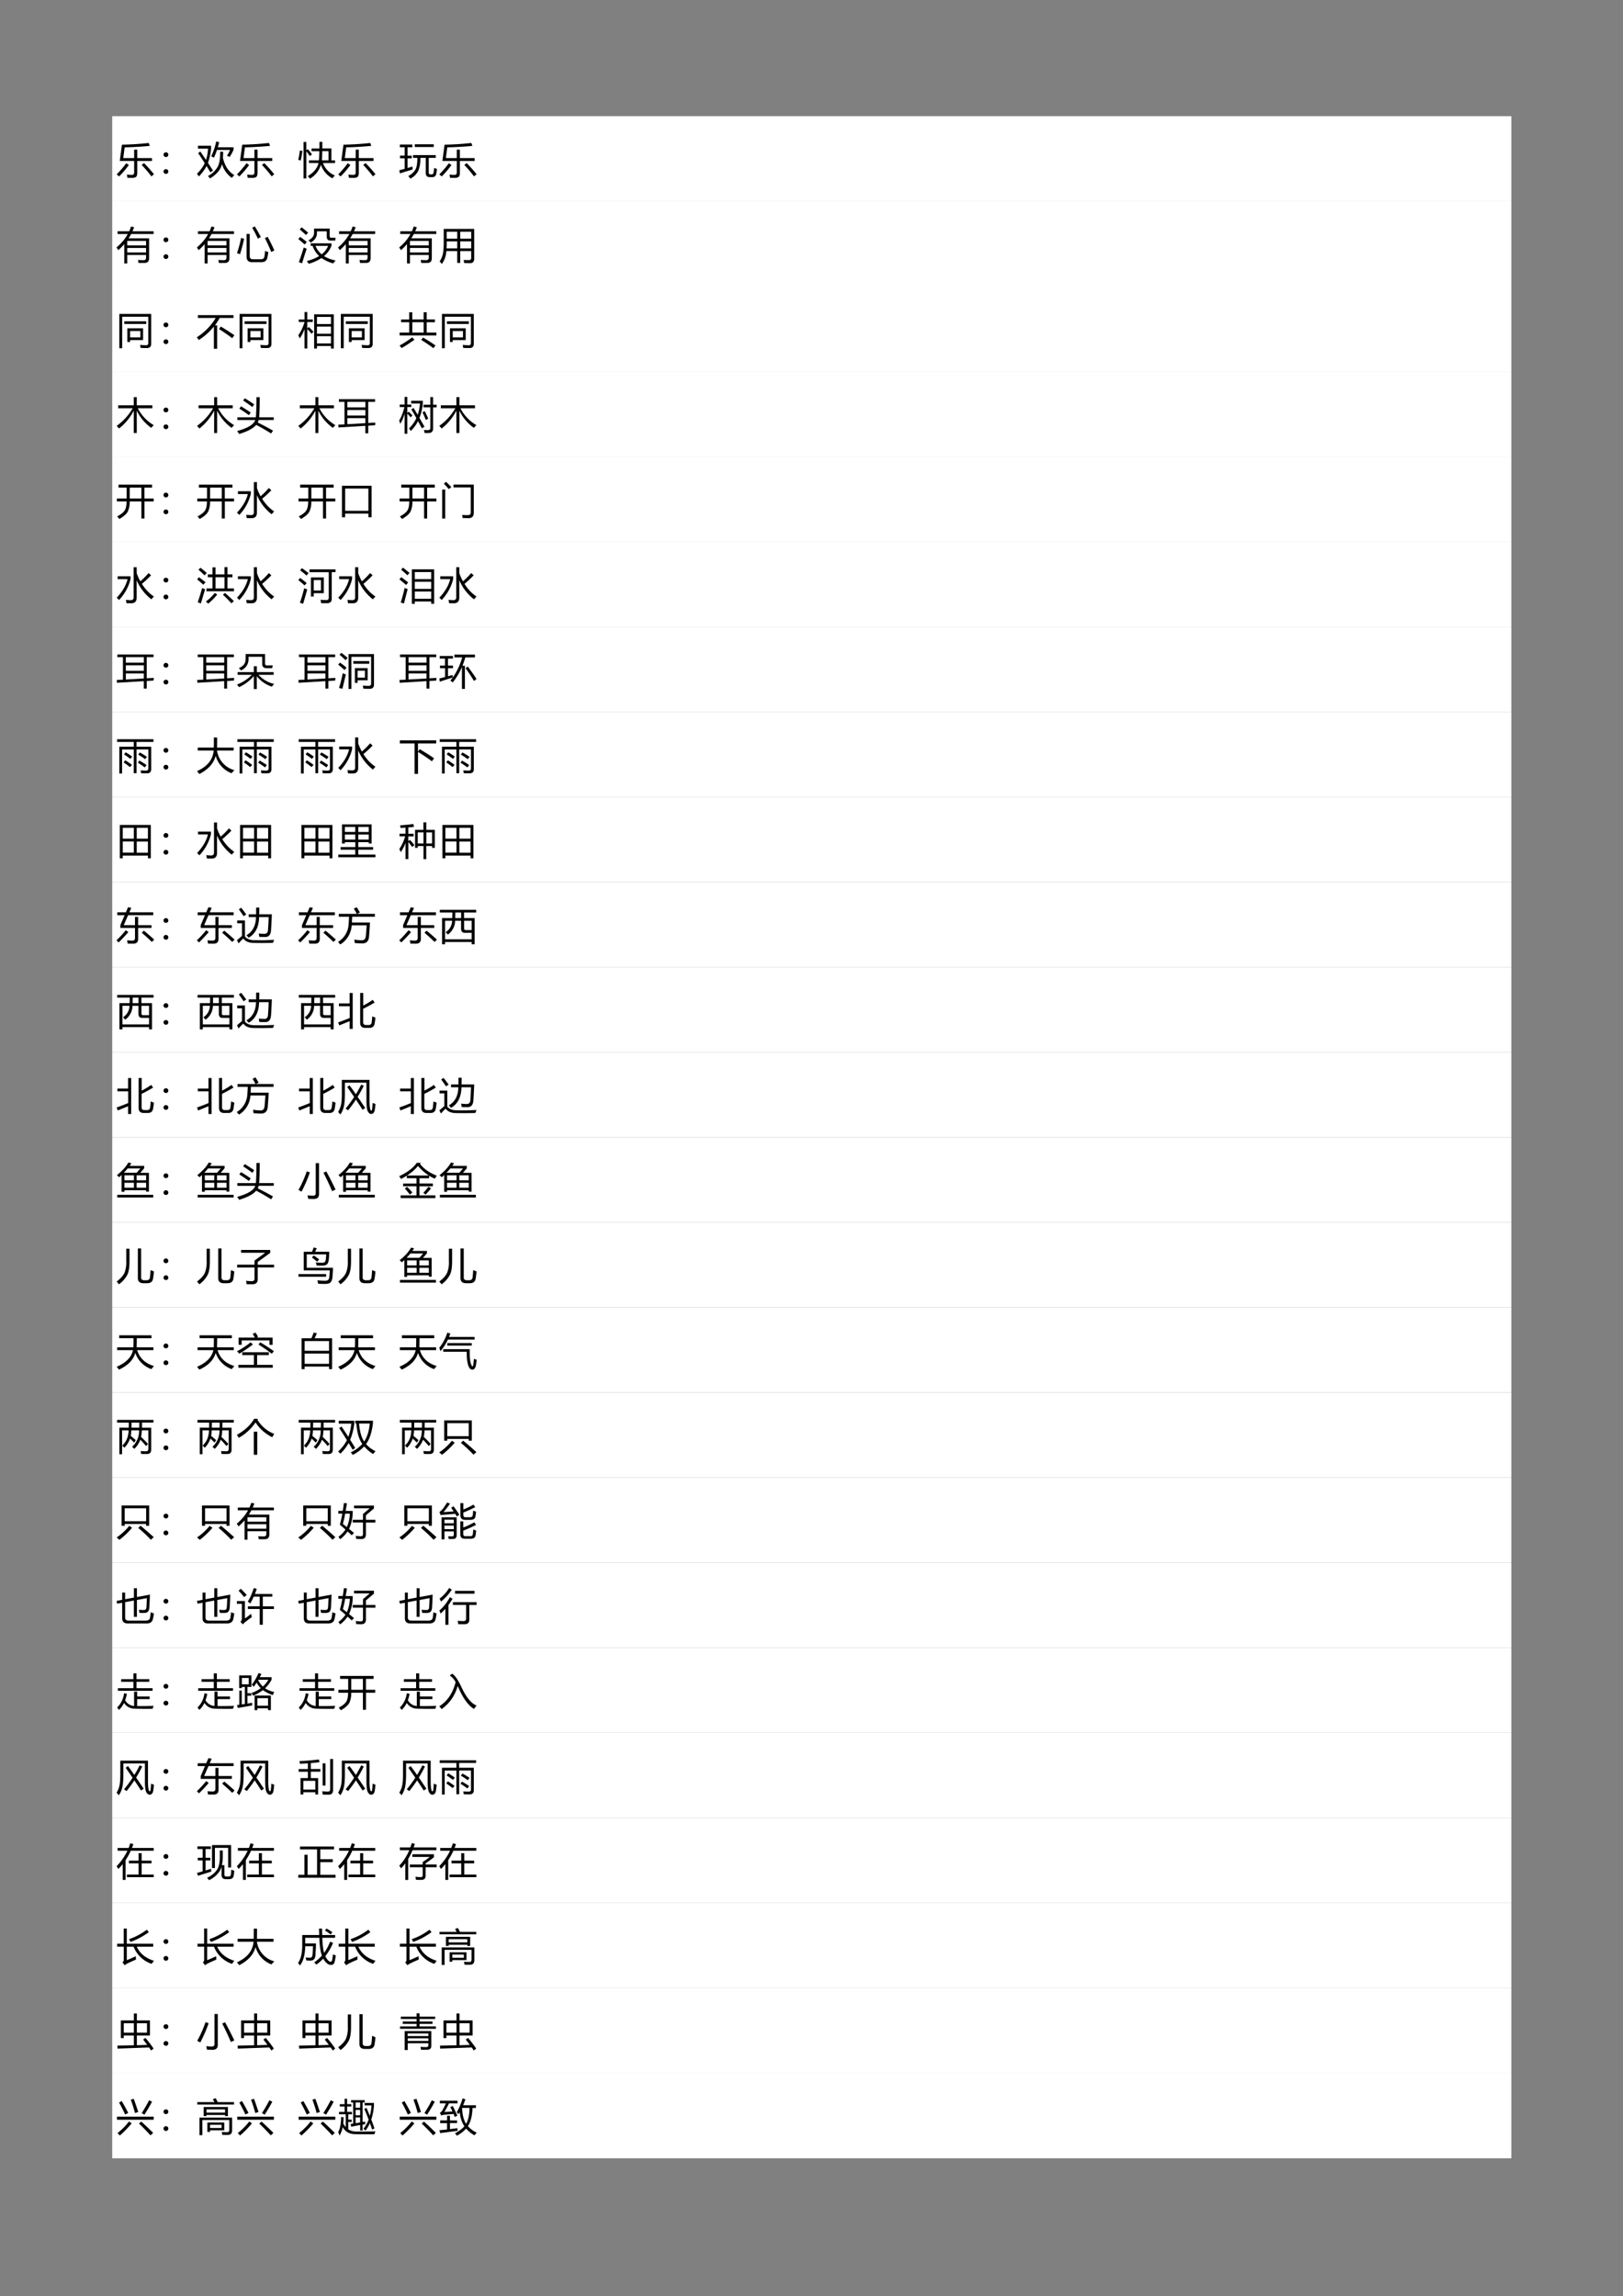 <svg xmlns="http://www.w3.org/2000/svg" xmlns:xlink="http://www.w3.org/1999/xlink" width="793.76" height="1122.72" viewBox="0 0 595.32 842.04"><rect x="0" y="0" width="595.32" height="842.04" fill="#808080" stroke="none"/><path fill="#fff" fill-rule="evenodd" d="M41.16 73.8h513.22V42.6H41.16Z"/><symbol id="a"><path d="M.136.866c.246.005.48.02.7.045L.864.835A8.97 8.97 0 0 0 .208.797L.171.516h.285v.221h.081V.516h.385V.44H.537V.135C.537.085.528.05.51.03.49.011.457 0 .41 0l-.13.001a.778.778 0 0 1-.015.084C.33.079.374.076.394.077c.041-.001.062.02.062.065v.3H.08l.057.424M.715.385C.81.288.896.19.973.095L.907.038c-.075.1-.16.2-.254.3l.062.048M.249.383.317.335A2.482 2.482 0 0 0 .062.037L0 .092c.09.089.173.186.249.29Z"/></symbol><symbol id="b"><path d="M.063.564A.061.061 0 0 0 .107.546.058.058 0 0 0 .126.502.06.06 0 0 0 .108.458.061.061 0 0 0 .063.44a.061.061 0 0 0-.045.018A.06.06 0 0 0 0 .502C0 .52.006.534.019.546a.061.061 0 0 0 .044.018m0-.44A.061.061 0 0 0 .107.106.059.059 0 0 0 .126.062.06.06 0 0 0 .107.018.062.062 0 0 0 .063 0a.062.062 0 0 0-.044.018A.06.06 0 0 0 0 .062c0 .017.006.032.019.044a.061.061 0 0 0 .044.018Z"/></symbol><symbol id="c"><path d="M.088.703.235.485C.264.57.282.668.29.78H.025v.074h.343v-.07A1.608 1.608 0 0 0 .287.407l.13-.2L.35.16l-.1.164A1.196 1.196 0 0 0 .048.052L0 .123c.089.088.156.18.201.278C.143.493.085.58.03.663l.059.04M.683.697C.683.64.68.587.677.54.724.33.824.177.975.086A.568.568 0 0 1 .91.014a.683.683 0 0 0-.258.363C.623.237.52.111.34 0a.61.61 0 0 1-.054.064.606.606 0 0 1 .256.244c.044.079.065.209.064.39h.077M.37.575c.058.121.102.251.132.39L.58.947A3.71 3.71 0 0 0 .544.815h.41V.747A1.413 1.413 0 0 0 .854.561a.495.495 0 0 1-.072.032.86.86 0 0 1 .082.152H.522A1.977 1.977 0 0 0 .443.543a.54.54 0 0 1-.072.033Z"/></symbol><use xlink:href="#a" transform="matrix(14.04 0 0 -14.04 42.806 65.225)"/><use xlink:href="#b" transform="matrix(14.04 0 0 -14.04 59.981 63.771)"/><use xlink:href="#c" transform="matrix(14.04 0 0 -14.04 72.262 65.444)"/><use xlink:href="#a" transform="matrix(14.04 0 0 -14.04 86.92 65.225)"/><symbol id="d"><path d="M-2147483500-2147483500Z"/></symbol><use xlink:href="#d" transform="matrix(14.04 0 0 -14.04 30150669000 -30150669000)"/><symbol id="e"><path d="M.28.478h.26c.005.054.009.134.01.24H.348v.07h.205V.96h.077L.628.789h.238V.477h.096v-.07H.646A.554.554 0 0 1 .957.083.777.777 0 0 1 .892.008a.63.63 0 0 0-.3.356A.62.62 0 0 0 .306 0a.645.645 0 0 1-.058.065c.156.093.25.207.282.343H.28v.07M.138.959H.21V.744L.249.77C.291.723.329.677.359.633L.301.59a1.41 1.41 0 0 1-.09.124v-.71H.138v.955M.79.719H.627A3.854 3.854 0 0 0 .618.478H.79v.24M.043.735l.065-.01a2.882 2.882 0 0 0-.043-.25L0 .49C.016.557.03.64.043.734Z"/></symbol><use xlink:href="#e" transform="matrix(14.04 0 0 -14.04 109.398 65.513)"/><use xlink:href="#a" transform="matrix(14.04 0 0 -14.04 124.066 65.225)"/><use xlink:href="#d" transform="matrix(14.04 0 0 -14.04 30150669000 -30150669000)"/><symbol id="f"><path d="M.358.615h.594V.543H.768V.157c0-.03.015-.046.044-.046h.03c.033 0 .05.018.054.054.005.028.009.067.012.116A.724.724 0 0 1 .983.253a1.552 1.552 0 0 0-.015-.11C.958.073.923.039.863.039H.796C.726.04.69.075.69.146v.397H.55A.85.85 0 0 0 .496.207.463.463 0 0 0 .287 0a1.054 1.054 0 0 1-.053.07.419.419 0 0 1 .194.182C.455.304.47.401.472.543H.358v.072M0 .22c.045.01.091.023.14.036v.275H.018v.07H.14v.22H.013v.07H.34V.82H.214V.6h.111v-.07H.214V.277C.256.29.3.302.344.317c0-.032.001-.058.003-.078A23.05 23.05 0 0 1 .015.137L0 .22m.403.678H.9V.826H.403v.072Z"/></symbol><use xlink:href="#f" transform="matrix(14.04 0 0 -14.04 146.478 65.513)"/><use xlink:href="#a" transform="matrix(14.04 0 0 -14.04 161.146 65.225)"/><use xlink:href="#d" transform="matrix(14.04 0 0 -14.04 30150669000 -30150669000)"/><path fill="#fff" fill-rule="evenodd" d="M41.16 105.02h513.22V73.796H41.16Z"/><symbol id="g"><path d="M.28 0H.203v.505A1.667 1.667 0 0 0 .047.347L0 .418c.126.105.224.222.294.35H.027V.84h.304C.35.88.366.922.38.965L.46.946A1.514 1.514 0 0 0 .417.84h.552V.768H.382A1.303 1.303 0 0 0 .315.655h.536V.134C.85.054.81.013.732.013A9.16 9.16 0 0 0 .575.012a1.404 1.404 0 0 1-.014.08C.62.087.669.085.705.085c.045 0 .067.022.067.066v.07H.28V0m0 .287h.492v.117H.28V.287m.492.3H.28V.47h.492v.116Z"/></symbol><symbol id="h"><path d="M.251.737h.081V.165c0-.06.026-.089.08-.089h.21c.055 0 .087.024.094.07.007.042.013.09.018.148C.762.283.79.272.818.263A1.648 1.648 0 0 0 .791.109C.773.036.722 0 .637 0H.392C.298 0 .25.049.25.146v.591m.55-.074C.858.558.916.44.976.306L.894.266C.844.392.788.513.729.629l.073.034M.107.633.186.61A4.378 4.378 0 0 0 .078.207L0 .237C.043.36.079.492.107.633m.359.3C.528.832.58.739.623.656A1.8 1.8 0 0 1 .545.613C.499.714.45.81.397.898l.069.036Z"/></symbol><use xlink:href="#g" transform="matrix(14.04 0 0 -14.04 42.737 96.61)"/><use xlink:href="#b" transform="matrix(14.04 0 0 -14.04 59.981 94.991)"/><use xlink:href="#g" transform="matrix(14.04 0 0 -14.04 72.221 96.61)"/><use xlink:href="#h" transform="matrix(14.04 0 0 -14.04 86.933 96.143)"/><use xlink:href="#d" transform="matrix(14.04 0 0 -14.04 30150669000 -30150669000)"/><symbol id="i"><path d="M.323.467v.067h.544V.47A.651.651 0 0 0 .672.2.867.867 0 0 1 .974.087a2.136 2.136 0 0 1-.06-.078.954.954 0 0 0-.307.141A1.182 1.182 0 0 0 .273 0a3.29 3.29 0 0 1-.05.07C.35.104.458.148.545.202a.63.63 0 0 0-.171.265h-.05m.42.38H.488v-.04C.488.699.433.614.323.553a.726.726 0 0 1-.057.06c.097.048.146.115.146.2V.92H.82V.723c0-.03.015-.044.043-.044h.11A2.39 2.39 0 0 1 .967.606H.84C.776.606.744.64.744.708v.14M.78.467H.45a.556.556 0 0 1 .16-.22.53.53 0 0 1 .17.22M.143.426C.17.413.196.402.22.393.17.245.13.119.1.013L.015.042c.04.109.083.237.128.384M.049.702C.096.67.154.625.223.568A2.336 2.336 0 0 1 .167.504C.092.57.037.618 0 .646l.049.056m.039.25C.149.904.206.857.258.812A3.542 3.542 0 0 1 .2.752C.145.804.09.852.038.898l.05.054Z"/></symbol><use xlink:href="#i" transform="matrix(14.04 0 0 -14.04 109.412 96.733)"/><use xlink:href="#g" transform="matrix(14.04 0 0 -14.04 123.997 96.61)"/><use xlink:href="#d" transform="matrix(14.04 0 0 -14.04 30150669000 -30150669000)"/><symbol id="j"><path d="M.46.026v.31H.176A.63.63 0 0 0 .058 0 1.193 1.193 0 0 1 0 .067c.042.06.071.127.086.2.014.07.021.17.021.298v.35h.796V.137C.903.06.867.02.793.02L.642.024a1.811 1.811 0 0 1-.015.081A2.09 2.09 0 0 1 .765.1c.04 0 .06.019.06.057v.18H.538v-.31H.46m.078.38h.287V.59H.538V.407m.287.435H.538V.66h.287v.182M.181.407H.46V.59H.186C.188.527.186.466.18.407m.005.435V.66H.46v.182H.186Z"/></symbol><use xlink:href="#g" transform="matrix(14.04 0 0 -14.04 146.437 96.61)"/><use xlink:href="#j" transform="matrix(14.04 0 0 -14.04 161.255 96.801)"/><use xlink:href="#d" transform="matrix(14.04 0 0 -14.04 30150669000 -30150669000)"/><path fill="#fff" fill-rule="evenodd" d="M41.16 136.22h513.22v-31.2H41.16Z"/><symbol id="k"><path d="M.075 0H0v.896h.832V.113C.832.041.794.005.718.005.67.005.616.006.556.009a1.447 1.447 0 0 1-.014.078 1.83 1.83 0 0 1 .16-.009c.037 0 .055.018.055.055v.69H.075V0M.21.521h.411V.214H.282v-.05H.21V.52m.339-.07H.282V.284H.55v.167m-.42.253h.573v-.07H.13v.07Z"/></symbol><symbol id="l"><path d="M.03.88h.93V.806H.6A2.688 2.688 0 0 0 .477.612h.056V0H.448v.582A1.652 1.652 0 0 0 .055.23.858.858 0 0 1 0 .3C.205.43.37.598.496.806H.03V.88m.6-.299C.753.508.87.432.983.355L.927.278c-.134.1-.25.179-.345.238L.63.582Z"/></symbol><use xlink:href="#k" transform="matrix(14.04 0 0 -14.04 43.765 127.713)"/><use xlink:href="#b" transform="matrix(14.04 0 0 -14.04 59.981 126.191)"/><use xlink:href="#l" transform="matrix(14.04 0 0 -14.04 72.166 127.919)"/><use xlink:href="#k" transform="matrix(14.04 0 0 -14.04 87.88 127.713)"/><use xlink:href="#d" transform="matrix(14.04 0 0 -14.04 30150669000 -30150669000)"/><symbol id="m"><path d="M.413.893h.514V0H.853v.066H.487V0H.413v.893M0 .349c.072.1.126.215.162.345h-.15V.76h.151v.194h.071V.76h.143V.694H.234v-.17l.04.04C.317.521.36.48.396.438L.345.387a3.075 3.075 0 0 1-.11.123V.002H.162V.51A.968.968 0 0 0 .035.264.839.839 0 0 1 0 .349M.487.133h.366v.19H.487v-.19m.366.693H.487V.64h.366v.187M.487.386h.366v.188H.487V.387Z"/></symbol><use xlink:href="#m" transform="matrix(14.04 0 0 -14.04 109.426 127.823)"/><use xlink:href="#k" transform="matrix(14.04 0 0 -14.04 125.025 127.713)"/><use xlink:href="#d" transform="matrix(14.04 0 0 -14.04 30150669000 -30150669000)"/><symbol id="n"><path d="M.002.407h.252v.27H.04V.75h.213v.187h.08V.751H.63v.188h.08V.751h.214V.677H.71v-.27h.253V.333H.002v.074m.332 0H.63v.27H.334v-.27M.329.283.39.221A3.654 3.654 0 0 0 .053.002.901.901 0 0 1 0 .069c.114.06.224.132.33.214M.566.216l.05.061C.73.211.837.142.94.071L.884 0a4.05 4.05 0 0 1-.317.216Z"/></symbol><use xlink:href="#n" transform="matrix(14.04 0 0 -14.04 146.547 127.686)"/><use xlink:href="#k" transform="matrix(14.04 0 0 -14.04 162.105 127.713)"/><use xlink:href="#d" transform="matrix(14.04 0 0 -14.04 30150669000 -30150669000)"/><path fill="#fff" fill-rule="evenodd" d="M41.16 167.42h513.22v-31.2H41.16Z"/><symbol id="o"><path d="M.041.724h.406v.214h.078V.724h.407V.647h-.38C.646.463.785.315.969.205a1.021 1.021 0 0 1-.066-.07C.74.253.613.403.525.585V0H.447v.584A1.44 1.44 0 0 0 .062.118 2.74 2.74 0 0 1 0 .187c.17.12.31.273.42.46H.04v.077Z"/></symbol><symbol id="p"><path d="M.006.436H.49c.01.131.016.307.016.526H.59C.59.772.586.596.576.436h.381v-.07H.563A.282.282 0 0 0 .54.3C.67.235.804.164.938.088L.888.013C.756.097.625.172.499.238.42.145.271.066.053 0A.836.836 0 0 1 0 .077C.278.153.436.25.474.365H.006v.07m.097.288C.195.667.279.613.355.56L.308.492a3.997 3.997 0 0 1-.25.171l.045.06M.2.933C.3.873.38.819.447.773L.398.705a3.979 3.979 0 0 1-.24.169L.2.933Z"/></symbol><use xlink:href="#o" transform="matrix(14.04 0 0 -14.04 42.792 158.804)"/><use xlink:href="#b" transform="matrix(14.04 0 0 -14.04 59.981 157.391)"/><use xlink:href="#o" transform="matrix(14.04 0 0 -14.04 72.276 158.804)"/><use xlink:href="#p" transform="matrix(14.04 0 0 -14.04 86.974 159.16)"/><use xlink:href="#d" transform="matrix(14.04 0 0 -14.04 30150669000 -30150669000)"/><symbol id="q"><path d="m0 .226.161.008v.588H.015v.07H.96v-.07H.782V.27l.185.01L.96.21.782.2V0H.706v.196C.476.183.243.169.006.153L0 .226m.706.04v.13H.237V.238l.47.027m-.47.2h.47v.144h-.47V.465m0 .213h.47v.144h-.47V.678Z"/></symbol><use xlink:href="#o" transform="matrix(14.04 0 0 -14.04 109.412 158.804)"/><use xlink:href="#q" transform="matrix(14.04 0 0 -14.04 124.093 158.913)"/><use xlink:href="#d" transform="matrix(14.04 0 0 -14.04 30150669000 -30150669000)"/><symbol id="r"><path d="m.377.674.107-.18c.032.09.052.189.06.297h-.23v.07h.305V.797A1.394 1.394 0 0 0 .53.414l.132-.23L.594.142.493.33a.928.928 0 0 0-.19-.257.969.969 0 0 1-.045.069c.08.076.145.165.192.266a8.29 8.29 0 0 1-.132.229l.059.036M0 .344c.06.1.105.217.137.353H.015v.067h.128v.199h.07v-.2h.105V.698H.213V.542l.036.034C.284.544.316.511.348.478L.298.43a1.2 1.2 0 0 1-.085.096V0h-.07v.53A1.006 1.006 0 0 0 .03.26.666.666 0 0 1 0 .345m.637.413h.177v.2h.073v-.2h.092V.689H.887V.141C.887.06.847.02.767.02H.664A.714.714 0 0 1 .648.1C.691.097.726.095.753.095c.04 0 .061.018.061.055v.54H.637v.069M.609.562.67.59C.702.526.733.46.76.394L.697.36a2.25 2.25 0 0 1-.088.2Z"/></symbol><use xlink:href="#r" transform="matrix(14.04 0 0 -14.04 146.41 159.078)"/><use xlink:href="#o" transform="matrix(14.04 0 0 -14.04 161.132 158.804)"/><use xlink:href="#d" transform="matrix(14.04 0 0 -14.04 30150669000 -30150669000)"/><path fill="#fff" fill-rule="evenodd" d="M41.16 198.62h513.22v-31.2H41.16Z"/><symbol id="s"><path d="M0 .535h.255V.82H.043v.077h.876V.82h-.2V.535h.242V.458H.72V.013H.64v.445H.334a.594.594 0 0 0-.05-.266C.25.13.177.064.063 0a.775.775 0 0 1-.056.068c.1.051.166.104.199.16.03.044.045.121.047.23H0v.077m.335 0H.64V.82H.335V.535Z"/></symbol><symbol id="t"><path d="M.442.942h.08V.786C.548.709.581.639.617.573.69.633.76.705.833.788L.898.73a2.643 2.643 0 0 0-.24-.223C.742.37.847.26.972.175A.856.856 0 0 1 .906.102a1.26 1.26 0 0 0-.385.5V.146C.521.049.475 0 .381 0L.256.001a1.303 1.303 0 0 1-.016.088A1.33 1.33 0 0 1 .366.08c.051 0 .076.024.076.073v.788M.025.63v.074h.337V.633A1.218 1.218 0 0 0 .06.084a.51.51 0 0 1-.06.06C.147.299.242.46.284.63H.025Z"/></symbol><use xlink:href="#s" transform="matrix(14.04 0 0 -14.04 42.874 190.333)"/><use xlink:href="#b" transform="matrix(14.04 0 0 -14.04 59.981 188.591)"/><use xlink:href="#s" transform="matrix(14.04 0 0 -14.04 72.358 190.333)"/><use xlink:href="#t" transform="matrix(14.04 0 0 -14.04 86.92 190.031)"/><use xlink:href="#d" transform="matrix(14.04 0 0 -14.04 30150669000 -30150669000)"/><symbol id="u"><path d="M0 .822h.775V0H.691v.095H.084V0H0v.822M.691.168v.581H.084V.168h.607Z"/></symbol><use xlink:href="#s" transform="matrix(14.04 0 0 -14.04 109.494 190.333)"/><use xlink:href="#u" transform="matrix(14.04 0 0 -14.04 125.423 189.688)"/><use xlink:href="#d" transform="matrix(14.04 0 0 -14.04 30150669000 -30150669000)"/><symbol id="v"><path d="M.295.813v.074h.53V.15C.824.057.78.01.69.01L.535.014C.532.035.527.062.52.093.58.09.63.089.675.089c.047 0 .071.025.071.074v.65H.295M0 .758h.078V0H0v.758M.044.91.1.96C.143.919.19.873.237.823L.174.768a4.34 4.34 0 0 1-.13.142Z"/></symbol><use xlink:href="#s" transform="matrix(14.04 0 0 -14.04 146.574 190.333)"/><use xlink:href="#v" transform="matrix(14.04 0 0 -14.04 162.201 190.168)"/><use xlink:href="#d" transform="matrix(14.04 0 0 -14.04 30150669000 -30150669000)"/><path fill="#fff" fill-rule="evenodd" d="M41.16 229.82h513.22v-31.2H41.16Z"/><symbol id="w"><path d="M.242.398h.16v.293H.28v.075h.122V.95H.48V.766h.235v.19h.078v-.19h.13V.69h-.13V.398h.17V.324h-.72v.074m.237 0h.235v.293H.48V.398M.13.41.209.377a23.152 23.152 0 0 1-.11-.37l-.083.03C.062.17.1.294.13.408M.46.283.525.238A1.675 1.675 0 0 0 .288 0 .7.7 0 0 1 .23.058c.089.064.166.14.232.225M.674.235l.053.047C.8.22.877.148.96.068L.895.01a3.124 3.124 0 0 1-.221.225M.048.69C.105.65.162.607.22.561A1.454 1.454 0 0 0 .162.495C.105.547.052.594 0 .635l.048.054m.04.25A3.5 3.5 0 0 0 .252.803 22.854 22.854 0 0 0 .194.74a3.707 3.707 0 0 1-.159.148l.053.051Z"/></symbol><use xlink:href="#t" transform="matrix(14.04 0 0 -14.04 42.806 221.231)"/><use xlink:href="#b" transform="matrix(14.04 0 0 -14.04 59.981 219.791)"/><use xlink:href="#w" transform="matrix(14.04 0 0 -14.04 72.303 221.396)"/><use xlink:href="#t" transform="matrix(14.04 0 0 -14.04 86.92 221.231)"/><use xlink:href="#d" transform="matrix(14.04 0 0 -14.04 30150669000 -30150669000)"/><symbol id="x"><path d="M.33.688h.336v-.41H.404V.191H.33v.496M.293.9h.68V.827H.874V.132C.874.054.833.016.75.016H.597a.686.686 0 0 1-.016.09C.645.1.694.097.73.097c.044 0 .066.021.066.064v.665H.293V.9M.592.62H.404V.347h.188v.272M.154.406a.74.74 0 0 1 .08-.03C.207.279.172.154.126 0L.042.03c.043.114.08.24.112.376m-.06.526C.14.9.199.857.27.8A4.14 4.14 0 0 0 .213.738C.163.785.108.83.048.876l.047.056M.049.675a3.08 3.08 0 0 0 .17-.133A1.39 1.39 0 0 1 .164.48C.094.544.04.59 0 .62l.049.055Z"/></symbol><use xlink:href="#x" transform="matrix(14.04 0 0 -14.04 109.412 221.437)"/><use xlink:href="#t" transform="matrix(14.04 0 0 -14.04 124.066 221.231)"/><use xlink:href="#d" transform="matrix(14.04 0 0 -14.04 30150669000 -30150669000)"/><symbol id="y"><path d="M.326.901h.582v-.9H.832v.06h-.43V0H.326v.901M.402.645h.43V.83h-.43V.645M.137.415C.163.403.19.393.217.384.187.27.154.145.12.008L.035.033C.075.16.11.286.137.414M.095.945C.162.893.219.846.265.805a3.542 3.542 0 0 1-.057-.06C.172.782.118.831.045.892l.05.053M.049.695A3.29 3.29 0 0 0 .23.557 27.072 27.072 0 0 1 .175.492C.105.552.048.602 0 .64l.049.056M.832.321h-.43v-.19h.43v.19m0 .255h-.43V.39h.43v.186Z"/></symbol><use xlink:href="#y" transform="matrix(14.04 0 0 -14.04 146.492 221.437)"/><use xlink:href="#t" transform="matrix(14.04 0 0 -14.04 161.146 221.231)"/><use xlink:href="#d" transform="matrix(14.04 0 0 -14.04 30150669000 -30150669000)"/><path fill="#fff" fill-rule="evenodd" d="M41.16 261.05h513.22v-31.224H41.16Z"/><symbol id="z"><path d="M.973.135a.556.556 0 0 1-.06-.073.861.861 0 0 0-.394.273V0H.442v.339A1.168 1.168 0 0 0 .057.05.985.985 0 0 1 0 .117c.155.06.285.145.389.256H.017v.07h.425v.153H.52V.443h.44v-.07H.563a.77.77 0 0 1 .41-.238M.788.618.935.62.92.546H.777C.7.546.66.583.66.658v.186H.303v-.05A.313.313 0 0 0 .104.487 1.687 1.687 0 0 1 .051.55c.118.046.177.125.177.238v.127h.507V.666c0-.032.018-.048.053-.048Z"/></symbol><use xlink:href="#q" transform="matrix(14.04 0 0 -14.04 42.833 252.543)"/><use xlink:href="#b" transform="matrix(14.04 0 0 -14.04 59.981 251.021)"/><use xlink:href="#q" transform="matrix(14.04 0 0 -14.04 72.317 252.543)"/><use xlink:href="#z" transform="matrix(14.04 0 0 -14.04 86.906 252.708)"/><use xlink:href="#d" transform="matrix(14.04 0 0 -14.04 30150669000 -30150669000)"/><symbol id="A"><path d="M.345 0H.27v.911h.665V.117C.936.042.898.004.824.004a6.35 6.35 0 0 0-.167.003 2.24 2.24 0 0 1-.014.08C.707.083.759.08.798.08.838.081.859.1.86.138V.84H.345V0m.09.545H.77V.227H.506V.159h-.07v.386M.699.477H.506V.295h.193v.182M.12.409l.08-.03a74.597 74.597 0 0 1-.09-.376L.021.028C.06.144.091.271.118.41m.277.318h.417v-.07H.395v.07M.045.689C.098.654.155.61.219.557A2.422 2.422 0 0 0 .164.495 2.172 2.172 0 0 1 0 .635l.046.054m.038.255C.146.897.201.852.247.81A2.302 2.302 0 0 0 .19.752a2.268 2.268 0 0 1-.155.143l.049.05Z"/></symbol><use xlink:href="#q" transform="matrix(14.04 0 0 -14.04 109.453 252.543)"/><use xlink:href="#A" transform="matrix(14.04 0 0 -14.04 124.052 252.667)"/><use xlink:href="#d" transform="matrix(14.04 0 0 -14.04 30150669000 -30150669000)"/><symbol id="B"><path d="M.393.822v.074H.93V.822H.679A2.247 2.247 0 0 0 .604.604h.064V0H.591v.573A1.7 1.7 0 0 0 .35.168a.341.341 0 0 1-.062.048c.14.17.243.372.31.606H.393M0 .272c.047.01.097.024.15.038v.23H.018v.07h.13v.18H.012v.07h.344V.79h-.13V.61h.13V.54h-.13V.33L.35.364A.472.472 0 0 1 .349.297C.219.256.107.22.013.188L0 .271m.744.311C.844.449.92.34.972.258L.905.207a4.2 4.2 0 0 1-.221.335l.06.04Z"/></symbol><use xlink:href="#q" transform="matrix(14.04 0 0 -14.04 146.533 252.543)"/><use xlink:href="#B" transform="matrix(14.04 0 0 -14.04 161.146 252.64)"/><use xlink:href="#d" transform="matrix(14.04 0 0 -14.04 30150669000 -30150669000)"/><path fill="#fff" fill-rule="evenodd" d="M41.16 292.25h513.22v-31.2H41.16Z"/><symbol id="C"><path d="M0 .896h.95v-.07H.507V.7H.89V.111C.89.041.853.005.78.005c-.043 0-.094 0-.152.002a1.212 1.212 0 0 1-.014.076C.67.078.717.076.758.076c.039 0 .058.019.058.056v.497H.508V.008H.435v.62H.13V0H.058v.7h.377v.125H0v.071M.542.282l.04.057C.656.296.718.257.769.222L.723.159a2.162 2.162 0 0 1-.181.123m.01.212.04.056C.667.51.729.47.779.436L.731.374a1.617 1.617 0 0 1-.18.12M.17.291l.043.055c.064-.04.122-.08.174-.12L.336.168A2.608 2.608 0 0 1 .17.291m.01.21.044.054C.289.515.346.478.393.442L.346.382C.294.422.239.462.18.5Z"/></symbol><symbol id="D"><path d="M0 .075c.269.12.413.299.435.538H.018V.69h.42C.44.777.44.865.44.954h.085c0-.087 0-.176-.002-.265h.433V.613H.521A.623.623 0 0 1 .977.1a.808.808 0 0 1-.075-.08.677.677 0 0 0-.415.456C.436.278.294.12.06 0A1.715 1.715 0 0 1 0 .075Z"/></symbol><use xlink:href="#C" transform="matrix(14.04 0 0 -14.04 42.956 283.675)"/><use xlink:href="#b" transform="matrix(14.04 0 0 -14.04 59.981 282.221)"/><use xlink:href="#D" transform="matrix(14.04 0 0 -14.04 72.276 283.853)"/><use xlink:href="#C" transform="matrix(14.04 0 0 -14.04 87.07 283.675)"/><use xlink:href="#d" transform="matrix(14.04 0 0 -14.04 30150669000 -30150669000)"/><use xlink:href="#C" transform="matrix(14.04 0 0 -14.04 109.576 283.675)"/><use xlink:href="#t" transform="matrix(14.04 0 0 -14.04 124.066 283.661)"/><use xlink:href="#d" transform="matrix(14.04 0 0 -14.04 30150669000 -30150669000)"/><symbol id="E"><path d="M0 .875h.95v-.08H.474V.582L.52.645C.669.557.794.478.895.407L.837.328C.736.406.615.488.475.573V0h-.09v.795H0v.08Z"/></symbol><use xlink:href="#E" transform="matrix(14.04 0 0 -14.04 146.656 283.798)"/><use xlink:href="#C" transform="matrix(14.04 0 0 -14.04 161.297 283.675)"/><use xlink:href="#d" transform="matrix(14.04 0 0 -14.04 30150669000 -30150669000)"/><path fill="#fff" fill-rule="evenodd" d="M41.16 323.45h513.22v-31.2H41.16Z"/><symbol id="F"><path d="M0 .87h.81V0H.735v.07H.076V0H0v.87M.442.144h.292v.292H.442V.146m-.366 0h.291v.292h-.29V.146m.657.65H.442V.512h.292v.283M.076.512h.291v.283h-.29V.512Z"/></symbol><use xlink:href="#F" transform="matrix(14.04 0 0 -14.04 43.944 314.751)"/><use xlink:href="#b" transform="matrix(14.04 0 0 -14.04 59.981 313.421)"/><use xlink:href="#t" transform="matrix(14.04 0 0 -14.04 72.29 314.861)"/><use xlink:href="#F" transform="matrix(14.04 0 0 -14.04 88.057 314.751)"/><use xlink:href="#d" transform="matrix(14.04 0 0 -14.04 30150669000 -30150669000)"/><symbol id="G"><path d="M0 .07h.443v.128H.06v.069h.384v.128H.172V.359H.096V.86H.87v-.5H.795v.035H.522V.267h.386V.198H.522V.07h.449V0H0v.07m.795.723H.522V.661h.273v.132M.522.462h.273v.132H.522V.462m-.35 0h.271v.132H.172V.462m0 .2h.271v.131H.172V.661Z"/></symbol><use xlink:href="#F" transform="matrix(14.04 0 0 -14.04 110.564 314.751)"/><use xlink:href="#G" transform="matrix(14.04 0 0 -14.04 124.093 314.395)"/><use xlink:href="#d" transform="matrix(14.04 0 0 -14.04 30150669000 -30150669000)"/><symbol id="H"><path d="M.408.767h.22v.195h.075V.767h.222V.296h-.07v.047H.702V0H.63v.343h-.15V.296h-.07v.47M0 .27c.06.084.111.193.152.327H.005v.069H.16v.16L.032.814a.696.696 0 0 1-.014.07C.15.894.266.905.365.919L.383.844A8.334 8.334 0 0 0 .233.83V.665h.14v-.07h-.14V.47l.042.034A2.22 2.22 0 0 0 .394.368L.334.32a1.983 1.983 0 0 1-.1.129V.002H.16v.425A.882.882 0 0 0 .034.185L0 .269m.854.43h-.15V.41h.15V.7M.48.41h.15V.7h-.15V.41Z"/></symbol><use xlink:href="#H" transform="matrix(14.04 0 0 -14.04 146.492 315.094)"/><use xlink:href="#F" transform="matrix(14.04 0 0 -14.04 162.284 314.751)"/><use xlink:href="#d" transform="matrix(14.04 0 0 -14.04 30150669000 -30150669000)"/><path fill="#fff" fill-rule="evenodd" d="M41.16 354.65h513.22v-31.2H41.16Z"/><symbol id="I"><path d="M.102.41v.074l.111.26H.021v.074h.224l.058.134.084-.017L.336.818H.96V.744H.304L.19.484h.294v.214h.082V.484h.349V.41H.566V.122C.566.041.524 0 .44 0L.293.001a4.102 4.102 0 0 1-.015.088C.321.083.368.08.417.08c.045 0 .067.023.067.07v.26H.102M.244.352.31.302a3.94 3.94 0 0 0-.254-.27A.89.89 0 0 1 0 .087c.087.082.168.17.244.265M.661.286.716.34c.09-.074.18-.152.27-.234L.924.045A4.58 4.58 0 0 1 .66.286Z"/></symbol><symbol id="J"><path d="M.305.76h.194L.5.937h.082C.583.883.581.825.579.76H.91A13.078 13.078 0 0 0 .888.334C.878.223.828.167.738.167c-.048 0-.1.001-.155.004a2.468 2.468 0 0 1-.015.088C.632.252.681.249.716.249c.056 0 .087.032.093.095.007.09.014.205.018.343h-.25C.572.429.48.25.304.149.288.17.269.19.247.214c.16.09.243.247.25.473H.305V.76M.439.085.676.082l.295.01A3.253 3.253 0 0 1 .939.014L.665.01.437.012C.307.014.216.053.165.128A1.115 1.115 0 0 1 .042 0L0 .083l.13.112v.332H.005V.6h.203V.18C.256.12.333.088.439.085m-.33.847C.148.883.192.825.242.757A.862.862 0 0 1 .173.71C.133.773.09.833.048.89l.06.042Z"/></symbol><use xlink:href="#I" transform="matrix(14.04 0 0 -14.04 42.723 346.075)"/><use xlink:href="#b" transform="matrix(14.04 0 0 -14.04 59.981 344.621)"/><use xlink:href="#I" transform="matrix(14.04 0 0 -14.04 72.207 346.075)"/><use xlink:href="#J" transform="matrix(14.04 0 0 -14.04 86.933 345.979)"/><use xlink:href="#d" transform="matrix(14.04 0 0 -14.04 30150669000 -30150669000)"/><symbol id="K"><path d="M.021.799h.47a1.914 1.914 0 0 1-.078.137L.49.972A3.33 3.33 0 0 0 .571.835L.5.799h.463V.725H.37A6.468 6.468 0 0 0 .363.573h.472A11.719 11.719 0 0 0 .81.205C.802.087.745.028.638.028c-.05 0-.116.003-.199.008a1.784 1.784 0 0 1-.014.09C.507.115.575.109.626.109c.06 0 .093.036.1.107C.735.293.742.388.748.5h-.39A.634.634 0 0 0 .06 0L0 .066a.569.569 0 0 1 .276.455c.005.052.009.12.012.204H.02v.074Z"/></symbol><use xlink:href="#I" transform="matrix(14.04 0 0 -14.04 109.343 346.075)"/><use xlink:href="#K" transform="matrix(14.04 0 0 -14.04 123.983 346.363)"/><use xlink:href="#d" transform="matrix(14.04 0 0 -14.04 30150669000 -30150669000)"/><symbol id="L"><path d="M0 .9h.95V.83H.633V.686H.91V0H.832v.06H.137V0H.059v.686h.266L.328.83H0V.9M.68.371h.152v.244H.634V.42C.634.387.649.37.68.37M.403.686h.154V.83H.405L.403.686M.832.13V.3h-.18C.587.3.556.337.556.408v.207H.4A.451.451 0 0 0 .21.254a.633.633 0 0 1-.058.062.364.364 0 0 1 .17.3H.137V.13h.695Z"/></symbol><use xlink:href="#I" transform="matrix(14.04 0 0 -14.04 146.423 346.075)"/><use xlink:href="#L" transform="matrix(14.04 0 0 -14.04 161.324 346.308)"/><use xlink:href="#d" transform="matrix(14.04 0 0 -14.04 30150669000 -30150669000)"/><path fill="#fff" fill-rule="evenodd" d="M41.16 385.85h513.22v-31.2H41.16Z"/><use xlink:href="#L" transform="matrix(14.04 0 0 -14.04 42.984 377.508)"/><use xlink:href="#b" transform="matrix(14.04 0 0 -14.04 59.981 375.821)"/><use xlink:href="#L" transform="matrix(14.04 0 0 -14.04 72.468 377.508)"/><use xlink:href="#J" transform="matrix(14.04 0 0 -14.04 86.933 377.179)"/><use xlink:href="#d" transform="matrix(14.04 0 0 -14.04 30150669000 -30150669000)"/><symbol id="M"><path d="M.575.94h.08V.61c.088.045.171.095.248.15l.05-.07A3.65 3.65 0 0 0 .653.526V.168C.654.124.68.102.728.102h.068c.047 0 .073.022.079.066.006.041.011.094.016.16C.919.316.947.306.974.297A2.254 2.254 0 0 0 .952.139C.94.064.894.027.814.027H.71C.619.027.575.071.575.16V.94M0 .17c.085.03.186.068.302.115v.308H.02v.072H.3v.274h.08V0H.3v.203a68.753 68.753 0 0 1-.27-.111L0 .169Z"/></symbol><use xlink:href="#L" transform="matrix(14.04 0 0 -14.04 109.604 377.508)"/><use xlink:href="#M" transform="matrix(14.04 0 0 -14.04 124.038 377.343)"/><use xlink:href="#d" transform="matrix(14.04 0 0 -14.04 30150669000 -30150669000)"/><path fill="#fff" fill-rule="evenodd" d="M41.16 417.07h513.22v-31.224H41.16Z"/><use xlink:href="#M" transform="matrix(14.04 0 0 -14.04 42.778 408.543)"/><use xlink:href="#b" transform="matrix(14.04 0 0 -14.04 59.981 407.021)"/><use xlink:href="#M" transform="matrix(14.04 0 0 -14.04 72.262 408.543)"/><use xlink:href="#K" transform="matrix(14.04 0 0 -14.04 86.837 408.763)"/><use xlink:href="#d" transform="matrix(14.04 0 0 -14.04 30150669000 -30150669000)"/><symbol id="N"><path d="M.177.831V.557C.177.41.169.298.153.223A.63.63 0 0 0 .06 0L0 .067a.6.6 0 0 1 .077.194c.014.065.02.163.02.292v.35H.82V.37C.82.253.828.171.843.125.849.11.857.103.867.103s.017.01.02.034c.006.034.01.09.014.165C.931.29.956.282.976.275A2.309 2.309 0 0 0 .956.11C.942.046.912.014.863.014c-.036 0-.066.024-.09.073C.751.132.74.226.74.368v.463H.177m.06-.114.06.045C.353.688.408.61.464.529c.05.081.096.165.14.252L.67.75A3.342 3.342 0 0 0 .51.461C.576.368.64.27.708.17L.639.123C.579.217.52.305.465.389A3.458 3.458 0 0 0 .259.107a.638.638 0 0 1-.064.048C.275.25.35.351.418.458l-.18.259Z"/></symbol><use xlink:href="#M" transform="matrix(14.04 0 0 -14.04 109.398 408.543)"/><use xlink:href="#N" transform="matrix(14.04 0 0 -14.04 124.025 408.722)"/><use xlink:href="#d" transform="matrix(14.04 0 0 -14.04 30150669000 -30150669000)"/><use xlink:href="#M" transform="matrix(14.04 0 0 -14.04 146.478 408.543)"/><use xlink:href="#J" transform="matrix(14.04 0 0 -14.04 161.16 408.379)"/><use xlink:href="#d" transform="matrix(14.04 0 0 -14.04 30150669000 -30150669000)"/><path fill="#fff" fill-rule="evenodd" d="M41.16 448.27h513.22v-31.2H41.16Z"/><symbol id="O"><path d="M0 .584c.137.107.237.218.3.331L.379.894A1.485 1.485 0 0 0 .334.827h.38V.765A4.113 4.113 0 0 0 .61.645h.227V.153H.764V.19H.197V.15H.123v.44A1.551 1.551 0 0 0 .059.53.886.886 0 0 1 0 .584M.01.07h.94V0H.01v.07M.615.76H.282a1.49 1.49 0 0 0-.1-.113h.334c.036.04.07.078.098.113M.516.256h.248v.13H.516v-.13m-.319 0h.248v.13H.197v-.13m0 .194h.248v.13H.197V.45m.567.13H.516V.45h.248v.13Z"/></symbol><use xlink:href="#O" transform="matrix(14.04 0 0 -14.04 42.874 439.174)"/><use xlink:href="#b" transform="matrix(14.04 0 0 -14.04 59.981 438.241)"/><use xlink:href="#O" transform="matrix(14.04 0 0 -14.04 72.358 439.174)"/><use xlink:href="#p" transform="matrix(14.04 0 0 -14.04 86.974 440.01)"/><use xlink:href="#d" transform="matrix(14.04 0 0 -14.04 30150669000 -30150669000)"/><symbol id="P"><path d="m.219.723.08-.029A3.627 3.627 0 0 0 .08.191 1.035 1.035 0 0 1 0 .235c.075.127.148.29.219.488M.654.686.728.72C.81.57.89.412.97.246L.88.204a7.14 7.14 0 0 1-.226.482m-.203.25h.087V.128C.538.042.492 0 .4 0L.255.003C.25.032.245.063.238.095a1.66 1.66 0 0 1 .144-.01c.046 0 .07.022.07.063v.789Z"/></symbol><use xlink:href="#P" transform="matrix(14.04 0 0 -14.04 109.467 439.708)"/><use xlink:href="#O" transform="matrix(14.04 0 0 -14.04 124.134 439.174)"/><use xlink:href="#d" transform="matrix(14.04 0 0 -14.04 30150669000 -30150669000)"/><symbol id="Q"><path d="M.04.072h.413v.239h-.35v.07h.35V.52H.2v.068A2.564 2.564 0 0 0 .05.499.55.55 0 0 1 0 .572c.217.102.37.218.46.35h.106L.544.895C.647.762.794.66.984.585A1.478 1.478 0 0 1 .931.509C.88.529.832.555.784.585V.519H.531V.382H.88V.31H.53V.072h.416V0H.04v.072M.493.84a1.186 1.186 0 0 0-.29-.25h.573a1.276 1.276 0 0 0-.283.25m.139-.7c.053.054.097.108.134.16L.834.255A2.448 2.448 0 0 0 .69.092L.632.139M.148.25l.058.046C.254.249.3.199.346.147L.279.093C.24.145.197.198.15.25Z"/></symbol><use xlink:href="#Q" transform="matrix(14.04 0 0 -14.04 146.41 439.393)"/><use xlink:href="#O" transform="matrix(14.04 0 0 -14.04 161.214 439.174)"/><use xlink:href="#d" transform="matrix(14.04 0 0 -14.04 30150669000 -30150669000)"/><path fill="#fff" fill-rule="evenodd" d="M41.16 479.47h513.22v-31.2H41.16Z"/><symbol id="R"><path d="M.251.929h.084V.604c0-.16-.018-.277-.054-.35A.71.71 0 0 0 .06 0C.044.02.024.044 0 .072.103.15.17.224.203.297a.715.715 0 0 1 .048.307v.325m.304.007h.084V.183C.637.13.666.104.725.105H.78c.053 0 .083.025.09.073.006.048.011.112.015.191C.913.36.942.347.973.337A2.077 2.077 0 0 0 .95.15C.94.07.888.028.797.028h-.09C.601.025.55.074.554.175v.76Z"/></symbol><symbol id="S"><path d="M0 .512h.454v.107l.28.204H.103v.073h.761V.82L.537.581v-.07h.428V.439H.537V.131C.537.044.492 0 .4 0 .37 0 .32 0 .246.002a1.622 1.622 0 0 1-.012.089C.282.085.332.08.384.08c.047 0 .07.023.07.07v.287H0v.074Z"/></symbol><use xlink:href="#R" transform="matrix(14.04 0 0 -14.04 42.792 470.99)"/><use xlink:href="#b" transform="matrix(14.04 0 0 -14.04 59.981 469.441)"/><use xlink:href="#R" transform="matrix(14.04 0 0 -14.04 72.276 470.99)"/><use xlink:href="#S" transform="matrix(14.04 0 0 -14.04 86.988 470.977)"/><use xlink:href="#d" transform="matrix(14.04 0 0 -14.04 30150669000 -30150669000)"/><symbol id="T"><path d="M.806.84A3.262 3.262 0 0 0 .793.646C.786.579.77.535.744.512.721.489.678.478.614.478a4.36 4.36 0 0 0-.14.002.51.51 0 0 1-.022.082C.515.555.57.552.615.552c.034 0 .058.006.073.02.014.014.023.041.028.08.004.044.007.084.008.12H.216v-.35h.686A4.766 4.766 0 0 0 .888.18C.88.11.864.063.836.038.809.013.76 0 .69 0 .642 0 .583.001.514.004a.733.733 0 0 1-.02.09A1.8 1.8 0 0 1 .686.082c.042 0 .072.007.088.022.017.013.028.04.033.082.005.061.01.117.01.168H.137V.84h.218c.016.039.03.076.04.112l.082-.02A1.787 1.787 0 0 0 .435.84h.37M0 .256h.722V.187H0v.069m.4.488C.452.708.5.673.54.64L.487.58A2.049 2.049 0 0 1 .352.69l.047.053Z"/></symbol><use xlink:href="#T" transform="matrix(14.04 0 0 -14.04 109.48 470.854)"/><use xlink:href="#R" transform="matrix(14.04 0 0 -14.04 124.052 470.99)"/><use xlink:href="#d" transform="matrix(14.04 0 0 -14.04 30150669000 -30150669000)"/><use xlink:href="#O" transform="matrix(14.04 0 0 -14.04 146.574 470.374)"/><use xlink:href="#R" transform="matrix(14.04 0 0 -14.04 161.132 470.99)"/><use xlink:href="#d" transform="matrix(14.04 0 0 -14.04 30150669000 -30150669000)"/><path fill="#fff" fill-rule="evenodd" d="M41.16 510.67h513.22v-31.2H41.16Z"/><symbol id="U"><path d="M0 .074c.244.104.386.249.426.434H.013v.074h.423C.439.628.44.708.44.822H.066v.074H.91V.82H.526C.526.753.524.674.522.582H.96V.508H.536C.598.3.744.163.974.094L.906.013a.686.686 0 0 0-.419.424C.436.253.294.107.061 0A2.886 2.886 0 0 1 0 .074Z"/></symbol><symbol id="V"><path d="M.037.074h.406V.33H.138v.074h.695V.33H.526V.074h.408V0H.037v.074m.006.713h.424C.452.815.434.847.411.883l.072.035C.51.88.533.842.553.805L.517.787H.93v-.19h-.08v.116H.123V.598h-.08v.19M.357.663.415.608A2.842 2.842 0 0 0 .059.366.379.379 0 0 1 0 .43c.128.065.247.143.357.234m.251 0C.745.581.864.503.965.432L.909.365a4.204 4.204 0 0 1-.347.241l.046.057Z"/></symbol><use xlink:href="#U" transform="matrix(14.04 0 0 -14.04 42.792 502.287)"/><use xlink:href="#b" transform="matrix(14.04 0 0 -14.04 59.981 500.641)"/><use xlink:href="#U" transform="matrix(14.04 0 0 -14.04 72.276 502.287)"/><use xlink:href="#V" transform="matrix(14.04 0 0 -14.04 86.92 501.587)"/><use xlink:href="#d" transform="matrix(14.04 0 0 -14.04 30150669000 -30150669000)"/><symbol id="W"><path d="M0 .807h.256c.023.05.043.1.06.151L.4.936a3.395 3.395 0 0 0-.06-.13h.457V0h-.08v.068H.08V0H0v.807M.08.14h.637v.267H.08V.141m.637.593H.08V.48h.637v.255Z"/></symbol><use xlink:href="#W" transform="matrix(14.04 0 0 -14.04 110.619 502.122)"/><use xlink:href="#U" transform="matrix(14.04 0 0 -14.04 124.052 502.287)"/><use xlink:href="#d" transform="matrix(14.04 0 0 -14.04 30150669000 -30150669000)"/><symbol id="X"><path d="M.102.467v.068h.693V.433c0-.157.017-.267.053-.331C.863.077.875.08.884.109c.009.047.015.104.02.172a.573.573 0 0 1 .07-.02 1.085 1.085 0 0 0-.02-.165C.937.032.907 0 .861 0 .826 0 .798.021.777.063c-.04.079-.06.2-.06.366v.038H.102M0 .57C.094.688.164.82.21.966L.29.942.254.854h.667V.785H.225A1.327 1.327 0 0 0 .031.482 1.162 1.162 0 0 1 0 .572m.21.121h.638V.627H.21v.066Z"/></symbol><use xlink:href="#U" transform="matrix(14.04 0 0 -14.04 146.492 502.287)"/><use xlink:href="#X" transform="matrix(14.04 0 0 -14.04 161.132 502.287)"/><use xlink:href="#d" transform="matrix(14.04 0 0 -14.04 30150669000 -30150669000)"/><path fill="#fff" fill-rule="evenodd" d="M41.16 541.87h513.22v-31.2H41.16Z"/><symbol id="Y"><path d="M0 .896h.95v-.07h-.3L.65.693h.24V.117C.89.042.853.005.778.005c-.035 0-.085 0-.15.002a1.212 1.212 0 0 1-.013.076C.676.078.723.076.754.076c.042 0 .062.02.062.06v.488h-.17a1.197 1.197 0 0 0-.02-.173 2.45 2.45 0 0 0 .18-.183L.757.213c-.05.06-.1.115-.15.166A.648.648 0 0 0 .45.139a.372.372 0 0 1-.06.053.557.557 0 0 1 .184.432H.371A.95.95 0 0 0 .356.479C.41.435.454.398.488.367L.445.303a2.992 2.992 0 0 1-.107.106.634.634 0 0 0-.148-.24.662.662 0 0 1-.056.056c.108.1.163.233.166.399H.13V0H.059v.694h.245C.305.735.305.78.305.825H0v.071M.374.694h.204A3.4 3.4 0 0 1 .58.825H.376c0-.047 0-.09-.002-.13Z"/></symbol><symbol id="Z"><path d="M.442.604h.09V0h-.09v.604M.55.94.535.918a.886.886 0 0 1 .44-.373A1.437 1.437 0 0 1 .923.457C.73.557.587.687.488.845A1.296 1.296 0 0 0 .05.443L0 .521c.203.112.354.252.453.42H.55Z"/></symbol><use xlink:href="#Y" transform="matrix(14.04 0 0 -14.04 42.956 533.308)"/><use xlink:href="#b" transform="matrix(14.04 0 0 -14.04 59.981 531.841)"/><use xlink:href="#Y" transform="matrix(14.04 0 0 -14.04 72.44 533.308)"/><use xlink:href="#Z" transform="matrix(14.04 0 0 -14.04 86.892 533.514)"/><use xlink:href="#d" transform="matrix(14.04 0 0 -14.04 30150669000 -30150669000)"/><symbol id="aa"><path d="M.45.82v.075h.46V.823C.882.588.823.408.731.284A.726.726 0 0 1 .978.098 3.48 3.48 0 0 0 .914.023a1.015 1.015 0 0 0-.232.2A1.08 1.08 0 0 0 .384 0L.332.068a.948.948 0 0 1 .3.218C.545.41.493.589.478.82H.45M.028.703.09.741C.15.654.208.564.267.472c.04.105.066.22.078.346H.017v.075h.406V.818A1.64 1.64 0 0 0 .316.395l.13-.211-.064-.05-.107.178A1.148 1.148 0 0 0 .061.033.46.46 0 0 1 0 .088c.102.096.179.195.23.298C.158.504.09.61.028.703m.8.117h-.28C.565.612.61.455.681.35.76.465.808.623.828.82Z"/></symbol><use xlink:href="#Y" transform="matrix(14.04 0 0 -14.04 109.576 533.308)"/><use xlink:href="#aa" transform="matrix(14.04 0 0 -14.04 124.01 533.569)"/><use xlink:href="#d" transform="matrix(14.04 0 0 -14.04 30150669000 -30150669000)"/><symbol id="ab"><path d="M.132.898H.85v-.53H.77v.046H.21V.368h-.08v.53m.2-.532.074-.05A2.136 2.136 0 0 0 .073 0 2.72 2.72 0 0 1 0 .062c.126.085.236.187.33.304M.625.37C.747.268.862.168.97.07L.895.002a3.704 3.704 0 0 1-.33.309l.06.058m.146.117v.34H.21v-.34h.56Z"/></symbol><use xlink:href="#Y" transform="matrix(14.04 0 0 -14.04 146.656 533.308)"/><use xlink:href="#ab" transform="matrix(14.04 0 0 -14.04 161.118 533.514)"/><use xlink:href="#d" transform="matrix(14.04 0 0 -14.04 30150669000 -30150669000)"/><path fill="#fff" fill-rule="evenodd" d="M41.16 573.07h513.22v-31.2H41.16Z"/><use xlink:href="#ab" transform="matrix(14.04 0 0 -14.04 42.778 564.714)"/><use xlink:href="#b" transform="matrix(14.04 0 0 -14.04 59.981 563.041)"/><use xlink:href="#ab" transform="matrix(14.04 0 0 -14.04 72.262 564.714)"/><use xlink:href="#g" transform="matrix(14.04 0 0 -14.04 86.85 564.66)"/><use xlink:href="#d" transform="matrix(14.04 0 0 -14.04 30150669000 -30150669000)"/><symbol id="ac"><path d="M.408.166.351.104l-.11.1A.866.866 0 0 0 .047 0a2.02 2.02 0 0 1-.045.063c.077.057.139.12.184.19C.136.298.086.34.039.38c.024.083.045.179.065.289H0v.073h.116l.03.206.079-.01A14.525 14.525 0 0 0 .19.74h.185V.678A1.094 1.094 0 0 0 .28.27L.408.166M.375.508h.269V.66L.82.81H.41v.07H.93V.804L.72.626V.508h.248V.437H.72V.124c0-.08-.042-.12-.126-.12L.467.008a1.513 1.513 0 0 1-.013.079l.13-.009c.04 0 .06.02.06.058v.302H.375v.07M.301.669H.178a2.657 2.657 0 0 0-.06-.269L.222.318A.94.94 0 0 1 .3.668Z"/></symbol><use xlink:href="#ab" transform="matrix(14.04 0 0 -14.04 109.398 564.714)"/><use xlink:href="#ac" transform="matrix(14.04 0 0 -14.04 124.107 564.495)"/><use xlink:href="#d" transform="matrix(14.04 0 0 -14.04 30150669000 -30150669000)"/><symbol id="ad"><path d="M.13 0H.056v.576H.45V.114C.451.044.42.01.354.01L.244.008.228.082C.269.079.302.077.327.077c.032 0 .048.017.048.05v.081H.131V0m.415.47h.076V.31c.093.034.19.08.29.135L.956.378A2.865 2.865 0 0 0 .622.229V.145C.622.104.638.083.67.083h.143c.034 0 .053.016.058.048C.876.16.88.202.883.259.908.249.933.239.959.23.954.174.949.131.942.101.934.045.893.017.82.017H.657C.583.016.546.054.546.13v.34m.002.477h.076V.78c.09.035.178.078.267.128L.935.841A4.034 4.034 0 0 0 .624.7V.644C.624.6.641.578.676.578H.8c.04 0 .064.017.07.05.004.029.008.07.01.123.026-.01.051-.02.077-.028A1.698 1.698 0 0 0 .94.596C.93.539.887.51.81.51H.666C.587.51.548.55.548.628v.32M.368.863C.425.787.477.714.52.643A3.018 3.018 0 0 0 .454.598a2.345 2.345 0 0 1-.04.069C.254.655.127.644.03.635L0 .717c.029.015.06.045.095.088C.13.852.165.904.2.962L.277.934a2.664 2.664 0 0 0-.17-.222C.203.718.292.724.372.73L.307.826l.06.038M.131.267h.244V.36H.131V.267m.244.247H.131V.42h.244v.094Z"/></symbol><use xlink:href="#ab" transform="matrix(14.04 0 0 -14.04 146.478 564.714)"/><use xlink:href="#ad" transform="matrix(14.04 0 0 -14.04 161.187 564.536)"/><use xlink:href="#d" transform="matrix(14.04 0 0 -14.04 30150669000 -30150669000)"/><path fill="#fff" fill-rule="evenodd" d="M41.16 604.3h513.22v-31.224H41.16Z"/><symbol id="ae"><path d="M.452.92H.53V.69L.87.754C.865.617.86.51.856.436.854.377.841.335.82.31.797.286.76.274.702.274L.598.276A1.08 1.08 0 0 1 .58.358C.611.354.651.352.698.351.73.35.751.356.762.369c.01.013.016.037.018.072.005.078.008.151.01.221L.53.613v-.44H.451V.6L.222.556V.157C.222.103.25.075.307.075h.456c.064 0 .1.024.108.07C.88.189.886.238.89.293.917.281.945.271.974.262A1.944 1.944 0 0 0 .947.115C.931.038.875 0 .78 0H.291C.193 0 .145.047.145.14v.401L.013.517 0 .59l.145.027v.19h.077V.633l.23.043V.92Z"/></symbol><symbol id="af"><path d="M.286.483h.309v.252H.44a1.755 1.755 0 0 0-.09-.178.518.518 0 0 1-.066.048C.346.702.398.82.441.96L.52.938A2.35 2.35 0 0 0 .47.805h.455v-.07H.677V.482h.29v-.07h-.29V0H.595v.413H.286v.07M.37.286C.377.253.383.224.39.2A2.91 2.91 0 0 1 .213.067.353.353 0 0 1 .158.01L.093.075A.135.135 0 0 1 .13.177v.37H0V.62h.21V.165C.262.2.315.241.37.286M.103.941A7.14 7.14 0 0 0 .257.78L.188.722C.148.776.1.832.043.89l.06.051Z"/></symbol><use xlink:href="#ae" transform="matrix(14.04 0 0 -14.04 42.778 595.382)"/><use xlink:href="#b" transform="matrix(14.04 0 0 -14.04 59.981 594.271)"/><use xlink:href="#ae" transform="matrix(14.04 0 0 -14.04 72.262 595.382)"/><use xlink:href="#af" transform="matrix(14.04 0 0 -14.04 86.892 595.862)"/><use xlink:href="#d" transform="matrix(14.04 0 0 -14.04 30150669000 -30150669000)"/><use xlink:href="#ae" transform="matrix(14.04 0 0 -14.04 109.398 595.382)"/><use xlink:href="#ac" transform="matrix(14.04 0 0 -14.04 124.107 595.725)"/><use xlink:href="#d" transform="matrix(14.04 0 0 -14.04 30150669000 -30150669000)"/><symbol id="ag"><path d="M.354.592h.618V.519h-.19V.137C.782.056.742.016.66.016H.493A3.081 3.081 0 0 1 .48.105C.529.1.58.097.632.097c.045 0 .067.022.067.066V.52H.354v.073M0 .373c.1.083.193.199.275.349L.344.68A1.71 1.71 0 0 0 .237.517V0h-.08v.417A1.4 1.4 0 0 0 .033.294.964.964 0 0 1 0 .373m.41.514h.507V.813H.41v.074M.005.683c.103.08.187.173.25.279l.07-.043A1.367 1.367 0 0 0 .044.607a1.19 1.19 0 0 1-.04.076Z"/></symbol><use xlink:href="#ae" transform="matrix(14.04 0 0 -14.04 146.478 595.382)"/><use xlink:href="#ag" transform="matrix(14.04 0 0 -14.04 161.16 595.876)"/><use xlink:href="#d" transform="matrix(14.04 0 0 -14.04 30150669000 -30150669000)"/><path fill="#fff" fill-rule="evenodd" d="M41.16 635.5h513.22v-31.2H41.16Z"/><symbol id="ah"><path d="M0 .063c.1.095.161.22.183.374L.256.419A1.103 1.103 0 0 0 .21.254.287.287 0 0 1 .444.103v.374h.08V.352H.85V.283H.524V.101c.148-.002.29 0 .43.005A1.546 1.546 0 0 1 .927.03a9.79 9.79 0 0 0-.474.003.327.327 0 0 0-.272.15A.609.609 0 0 0 .048 0 .6.6 0 0 1 0 .063M.928.5H.02v.068h.406v.166h-.32v.069h.32v.152h.08V.803h.335V.734H.507V.568h.42V.5Z"/></symbol><symbol id="ai"><path d="M.06.51h.064V.149L.205.16v.446H.127V.575h-.07v.331h.32V.607H.273V.442h.102V.376H.273V.171l.125.021a1.218 1.218 0 0 1-.002-.07L.02.056 0 .133.06.14v.37m.327.158C.455.752.514.853.564.97L.637.943A2.523 2.523 0 0 0 .595.86h.308V.794A.89.89 0 0 0 .733.57.693.693 0 0 1 .972.473.836.836 0 0 1 .938.392a.95.95 0 0 0-.26.13A1.159 1.159 0 0 0 .42.377l-.04.07a.922.922 0 0 1 .24.126.613.613 0 0 0-.106.147A1.23 1.23 0 0 0 .436.61a.614.614 0 0 1-.05.058M.46.38h.425V0H.81v.047H.532V0H.46v.38M.811.312H.532V.115h.279v.197M.307.674V.84h-.18V.674h.18m.512.119H.56L.553.783A.555.555 0 0 1 .676.617a.706.706 0 0 1 .143.176Z"/></symbol><use xlink:href="#ah" transform="matrix(14.04 0 0 -14.04 42.956 627.09)"/><use xlink:href="#b" transform="matrix(14.04 0 0 -14.04 59.981 625.471)"/><use xlink:href="#ah" transform="matrix(14.04 0 0 -14.04 72.44 627.09)"/><use xlink:href="#ai" transform="matrix(14.04 0 0 -14.04 86.933 627.158)"/><use xlink:href="#d" transform="matrix(14.04 0 0 -14.04 30150669000 -30150669000)"/><use xlink:href="#ah" transform="matrix(14.04 0 0 -14.04 109.576 627.09)"/><use xlink:href="#s" transform="matrix(14.04 0 0 -14.04 124.134 627.213)"/><use xlink:href="#d" transform="matrix(14.04 0 0 -14.04 30150669000 -30150669000)"/><symbol id="aj"><path d="m.272.879.065.046C.41.88.49.765.577.579.7.313.831.15.974.092L.905.006C.763.09.631.269.51.54L.48.604A1.08 1.08 0 0 0 .06 0 .533.533 0 0 1 0 .073c.211.133.354.344.427.632A.488.488 0 0 1 .272.88Z"/></symbol><use xlink:href="#ah" transform="matrix(14.04 0 0 -14.04 146.656 627.09)"/><use xlink:href="#aj" transform="matrix(14.04 0 0 -14.04 161.132 626.788)"/><use xlink:href="#d" transform="matrix(14.04 0 0 -14.04 30150669000 -30150669000)"/><path fill="#fff" fill-rule="evenodd" d="M41.16 666.7h513.22v-31.2H41.16Z"/><use xlink:href="#N" transform="matrix(14.04 0 0 -14.04 42.765 658.371)"/><use xlink:href="#b" transform="matrix(14.04 0 0 -14.04 59.981 656.671)"/><use xlink:href="#I" transform="matrix(14.04 0 0 -14.04 72.207 658.125)"/><use xlink:href="#N" transform="matrix(14.04 0 0 -14.04 86.878 658.371)"/><use xlink:href="#d" transform="matrix(14.04 0 0 -14.04 30150669000 -30150669000)"/><symbol id="ak"><path d="M.05.433h.192v.166H0v.07h.242v.15A6.073 6.073 0 0 0 .034.806a.545.545 0 0 1-.013.071c.148.005.318.02.51.042L.543.847A17.33 17.33 0 0 0 .318.825V.67h.25v-.07h-.25V.433H.51V.005H.436v.058H.124V.005H.05v.428m.774.499H.9v-.81C.9.04.862 0 .786 0L.631.001A.727.727 0 0 1 .615.09C.68.084.73.08.763.08c.04 0 .061.021.061.064v.787M.436.362H.124v-.23h.312v.23M.702.238H.628v.58h.074v-.58Z"/></symbol><use xlink:href="#ak" transform="matrix(14.04 0 0 -14.04 109.535 658.166)"/><use xlink:href="#N" transform="matrix(14.04 0 0 -14.04 124.025 658.371)"/><use xlink:href="#d" transform="matrix(14.04 0 0 -14.04 30150669000 -30150669000)"/><use xlink:href="#N" transform="matrix(14.04 0 0 -14.04 146.465 658.371)"/><use xlink:href="#C" transform="matrix(14.04 0 0 -14.04 161.297 658.125)"/><use xlink:href="#d" transform="matrix(14.04 0 0 -14.04 30150669000 -30150669000)"/><path fill="#fff" fill-rule="evenodd" d="M41.16 697.9h513.22v-31.2H41.16Z"/><symbol id="al"><path d="M.027.835h.287c.016.04.03.08.043.121l.081-.02A1.934 1.934 0 0 0 .402.835h.567V.763H.37A1.616 1.616 0 0 0 .235.517V0H.16v.413A1.583 1.583 0 0 0 .047.287.941.941 0 0 1 0 .357c.12.125.214.26.283.406H.027v.072M.27.141h.305v.292H.321v.07h.254v.196h.08V.503h.258v-.07H.655V.14H.97V.072h-.7v.069Z"/></symbol><symbol id="am"><path d="M.597.777h.076V.613A1.01 1.01 0 0 0 .65.393h.065V.146c0-.034.019-.051.056-.051H.82c.04 0 .06.017.065.052.004.03.007.073.01.128l.08-.03C.968.188.964.145.958.116.948.056.906.026.83.026H.758C.68.026.642.063.642.136v.217a.46.46 0 0 0-.053-.12A.675.675 0 0 0 .314 0a.537.537 0 0 1-.052.064.608.608 0 0 1 .264.213c.047.073.07.183.07.33v.17m-.204.14H.89V.331H.814v.514H.468V.317H.392v.6M0 .19l.147.041v.285H.02v.07h.128v.227H.011v.07h.351v-.07H.224V.586h.125v-.07H.224V.254l.143.044A.9.9 0 0 1 .374.225a28.04 28.04 0 0 1-.347-.11L0 .19Z"/></symbol><use xlink:href="#al" transform="matrix(14.04 0 0 -14.04 42.765 689.434)"/><use xlink:href="#b" transform="matrix(14.04 0 0 -14.04 59.981 687.871)"/><use xlink:href="#am" transform="matrix(14.04 0 0 -14.04 72.262 689.53)"/><use xlink:href="#al" transform="matrix(14.04 0 0 -14.04 86.878 689.434)"/><use xlink:href="#d" transform="matrix(14.04 0 0 -14.04 30150669000 -30150669000)"/><symbol id="an"><path d="M0 .076h.16V.6h.083V.076h.248V.74H.045v.076h.889V.74H.575V.483H.9V.408H.575V.076h.398V0H0v.076Z"/></symbol><use xlink:href="#an" transform="matrix(14.04 0 0 -14.04 109.412 688.625)"/><use xlink:href="#al" transform="matrix(14.04 0 0 -14.04 124.025 689.434)"/><use xlink:href="#d" transform="matrix(14.04 0 0 -14.04 30150669000 -30150669000)"/><symbol id="ao"><path d="M.016.85H.29c.013.036.026.074.037.112l.08-.02A2.332 2.332 0 0 0 .375.85H.97V.777H.347a1.794 1.794 0 0 0-.114-.23V0H.158v.435A1.226 1.226 0 0 0 .047.303.659.659 0 0 1 0 .373c.109.114.196.25.262.404H.016V.85m.26-.446h.337V.47c.07.044.13.088.182.132H.342v.07h.564V.594a3.579 3.579 0 0 0-.218-.16V.405h.289V.333H.688v-.22C.688.04.651.002.578.002c-.036 0-.083 0-.142.003a1.513 1.513 0 0 1-.013.079C.485.077.532.074.562.074c.034 0 .051.017.051.052v.207H.276v.071Z"/></symbol><use xlink:href="#ao" transform="matrix(14.04 0 0 -14.04 146.45 689.448)"/><use xlink:href="#al" transform="matrix(14.04 0 0 -14.04 161.105 689.434)"/><use xlink:href="#d" transform="matrix(14.04 0 0 -14.04 30150669000 -30150669000)"/><path fill="#fff" fill-rule="evenodd" d="M41.16 729.1h513.22v-31.2H41.16Z"/><symbol id="ap"><path d="M0 .563h.172V.96h.08V.563h.69V.485H.513c.081-.178.23-.3.448-.368a6.044 6.044 0 0 1-.06-.08.766.766 0 0 0-.471.448H.252V.133c.074.03.153.064.236.103 0-.03.002-.06.004-.088a3.524 3.524 0 0 1-.222-.1A.515.515 0 0 1 .197 0L.14.075a.086.086 0 0 1 .033.071v.34H0v.077m.31.119c.162.054.317.136.466.247L.827.865A1.872 1.872 0 0 0 .35.61C.339.632.326.656.31.682Z"/></symbol><use xlink:href="#ap" transform="matrix(14.04 0 0 -14.04 42.97 720.73)"/><use xlink:href="#b" transform="matrix(14.04 0 0 -14.04 59.981 719.071)"/><use xlink:href="#ap" transform="matrix(14.04 0 0 -14.04 72.454 720.73)"/><use xlink:href="#D" transform="matrix(14.04 0 0 -14.04 86.906 720.703)"/><use xlink:href="#d" transform="matrix(14.04 0 0 -14.04 30150669000 -30150669000)"/><symbol id="aq"><path d="M.423.081c.075.05.142.11.201.176C.586.353.564.508.557.723H.188V.574H.47A7.11 7.11 0 0 0 .454.261C.446.17.403.126.324.126.296.126.26.127.216.13L.2.21A.833.833 0 0 1 .315.202c.038 0 .06.026.064.078A4 4 0 0 1 .39.502H.188C.183.276.137.108.051 0A3.662 3.662 0 0 1 0 .067C.074.165.11.32.11.53v.265h.444L.548.962h.08L.632.795h.337V.723H.634C.64.548.656.417.682.33c.063.086.115.183.156.291L.915.59A1.457 1.457 0 0 0 .713.243C.761.146.808.097.853.097c.017 0 .03.015.039.046C.9.19.908.239.913.289L.987.262C.977.192.967.135.955.09.943.043.915.018.873.014a.162.162 0 0 0-.114.04.37.37 0 0 0-.1.125 1.101 1.101 0 0 0-.18-.157.923.923 0 0 1-.056.06m.28.832.041.05C.8.935.85.902.897.868L.851.81a1.88 1.88 0 0 1-.148.105Z"/></symbol><use xlink:href="#aq" transform="matrix(14.04 0 0 -14.04 109.316 720.799)"/><use xlink:href="#ap" transform="matrix(14.04 0 0 -14.04 124.23 720.73)"/><use xlink:href="#d" transform="matrix(14.04 0 0 -14.04 30150669000 -30150669000)"/><symbol id="ar"><path d="M.167.735h.634V.497H.727v.031H.24v-.03H.167v.237M.132 0H.058v.458H.91V.126c0-.08-.038-.12-.113-.12-.042 0-.09 0-.143.002L.64.085C.7.08.745.078.777.078c.04 0 .06.02.06.06v.258H.132V0m.132.331h.441V.127H.334V.085h-.07v.246M0 .864h.447a1.145 1.145 0 0 1-.04.074l.072.029C.498.935.516.9.534.864H.96V.8H0v.064m.727-.19H.24V.59h.486v.086M.635.187v.084H.334V.187h.3Z"/></symbol><use xlink:href="#ap" transform="matrix(14.04 0 0 -14.04 146.67 720.73)"/><use xlink:href="#ar" transform="matrix(14.04 0 0 -14.04 161.214 720.62)"/><use xlink:href="#d" transform="matrix(14.04 0 0 -14.04 30150669000 -30150669000)"/><path fill="#fff" fill-rule="evenodd" d="M41.16 760.32h513.22v-31.224H41.16Z"/><symbol id="as"><path d="m.674.286.06.044C.822.225.893.132.947.05L.883 0a1.429 1.429 0 0 1-.054.08L.006.05 0 .128l.432.008v.256H.168V.325H.092v.461h.34v.182H.51V.786h.342V.392H.51V.138l.27.009-.106.14m.101.179v.246H.51V.466h.265m-.607 0h.264v.246H.168V.466Z"/></symbol><use xlink:href="#as" transform="matrix(14.04 0 0 -14.04 43.039 751.995)"/><use xlink:href="#b" transform="matrix(14.04 0 0 -14.04 59.981 750.267)"/><use xlink:href="#P" transform="matrix(14.04 0 0 -14.04 72.33 751.734)"/><use xlink:href="#as" transform="matrix(14.04 0 0 -14.04 87.152 751.995)"/><use xlink:href="#d" transform="matrix(14.04 0 0 -14.04 30150669000 -30150669000)"/><use xlink:href="#as" transform="matrix(14.04 0 0 -14.04 109.659 751.995)"/><use xlink:href="#R" transform="matrix(14.04 0 0 -14.04 124.052 751.817)"/><use xlink:href="#d" transform="matrix(14.04 0 0 -14.04 30150669000 -30150669000)"/><symbol id="at"><path d="M.198 0H.121v.495h.696V.108C.817.04.777.006.697.007H.548a.68.68 0 0 1-.015.076C.586.079.637.077.686.077c.035 0 .053.015.053.045v.055H.2V0M0 .617h.432v.067H.07v.061h.362v.066H.02v.062h.412V.96H.51V.873h.408V.811H.51V.745h.338V.684H.51V.617h.427V.555H0v.062M.74.433H.197V.365H.74v.068M.2.237h.54v.068H.2V.237Z"/></symbol><use xlink:href="#at" transform="matrix(14.04 0 0 -14.04 146.739 751.817)"/><use xlink:href="#as" transform="matrix(14.04 0 0 -14.04 161.379 751.995)"/><use xlink:href="#d" transform="matrix(14.04 0 0 -14.04 30150669000 -30150669000)"/><path fill="#fff" fill-rule="evenodd" d="M41.16 791.52h513.22v-31.2H41.16Z"/><symbol id="au"><path d="M0 .492h.958v-.08H0v.08m.575-.18.058.053A9.1 9.1 0 0 0 .945.068L.875.004a5.76 5.76 0 0 1-.3.308m-.26.055.068-.05A2.656 2.656 0 0 0 .073 0a1.307 1.307 0 0 1-.05.054l-.01.009c.113.088.213.19.301.304m.332.22c.076.117.14.228.192.333L.916.884a4.36 4.36 0 0 0-.2-.34l-.07.043M.359.936l.078.023A7.61 7.61 0 0 0 .555.613L.47.588a3.56 3.56 0 0 1-.11.348M.053.86l.07.04C.184.797.24.694.293.59L.213.548C.16.663.108.768.054.86Z"/></symbol><use xlink:href="#au" transform="matrix(14.04 0 0 -14.04 42.915 783.164)"/><use xlink:href="#b" transform="matrix(14.04 0 0 -14.04 59.981 781.491)"/><use xlink:href="#ar" transform="matrix(14.04 0 0 -14.04 72.358 783.04)"/><use xlink:href="#au" transform="matrix(14.04 0 0 -14.04 87.029 783.164)"/><use xlink:href="#d" transform="matrix(14.04 0 0 -14.04 30150669000 -30150669000)"/><symbol id="av"><path d="m.325.303.066.009v.552H.336v.06h.356v-.06H.638V.353l.066.012C.704.34.706.316.707.298a7.595 7.595 0 0 1-.07-.012V.13H.574v.146A8.294 8.294 0 0 1 .34.23L.325.303M0 .092c.048.082.074.212.076.391L.14.48C.14.422.137.37.132.317A.444.444 0 0 1 .197.22v.336H.021v.062h.146v.14H.042V.82h.125v.14h.066V.82h.11V.758h-.11v-.14h.128V.554H.263V.416h.09V.354h-.09V.163A.367.367 0 0 1 .467.105c.152-.001.32 0 .506.004A.804.804 0 0 1 .945.033C.735.033.567.034.44.036.291.038.183.1.118.222A.7.7 0 0 0 .036 0L0 .092m.69.695v.065h.244V.786a1.512 1.512 0 0 0-.07-.368C.894.341.922.263.947.187L.887.155.829.326A.925.925 0 0 0 .713.13L.66.178c.056.068.101.147.135.238a4.99 4.99 0 0 1-.114.282l.06.023C.771.65.8.58.826.513.85.597.864.688.87.787H.69M.572.342v.132H.455V.322l.118.02M.455.726h.118v.138H.455V.726m0-.196h.118V.67H.455V.53Z"/></symbol><use xlink:href="#au" transform="matrix(14.04 0 0 -14.04 109.535 783.164)"/><use xlink:href="#av" transform="matrix(14.04 0 0 -14.04 124.052 783.178)"/><use xlink:href="#d" transform="matrix(14.04 0 0 -14.04 30150669000 -30150669000)"/><symbol id="aw"><path d="M.453.613c.063.11.114.23.154.362L.68.95a2.614 2.614 0 0 0-.06-.155h.335v-.07h-.09C.858.52.818.36.745.25A.66.66 0 0 1 .975.08 6.767 6.767 0 0 0 .915.01a.789.789 0 0 0-.217.176A.865.865 0 0 0 .456 0a.785.785 0 0 1-.049.065.787.787 0 0 1 .246.18.778.778 0 0 0-.121.372A2.261 2.261 0 0 0 .5.562a.866.866 0 0 1-.047.051m-.44.301h.46v-.07H.25A2.639 2.639 0 0 0 .13.62l.21.011C.324.671.305.71.286.747l.062.03C.392.69.434.606.47.522A5.165 5.165 0 0 0 .4.49C.391.516.381.542.37.568L.117.546a.518.518 0 0 1-.07-.017L.013.597A.168.168 0 0 1 .07.65c.032.052.065.116.1.194H.012v.07M0 .143c.066.006.132.012.2.02v.165H.021V.4h.18V.52h.075V.398h.186V.33H.276V.172l.195.024.005-.069L.02.068 0 .144M.698.31c.056.095.086.234.09.416H.592C.601.54.636.402.698.31Z"/></symbol><use xlink:href="#au" transform="matrix(14.04 0 0 -14.04 146.615 783.164)"/><use xlink:href="#aw" transform="matrix(14.04 0 0 -14.04 161.173 783.233)"/><use xlink:href="#d" transform="matrix(14.04 0 0 -14.04 30150669000 -30150669000)"/></svg>